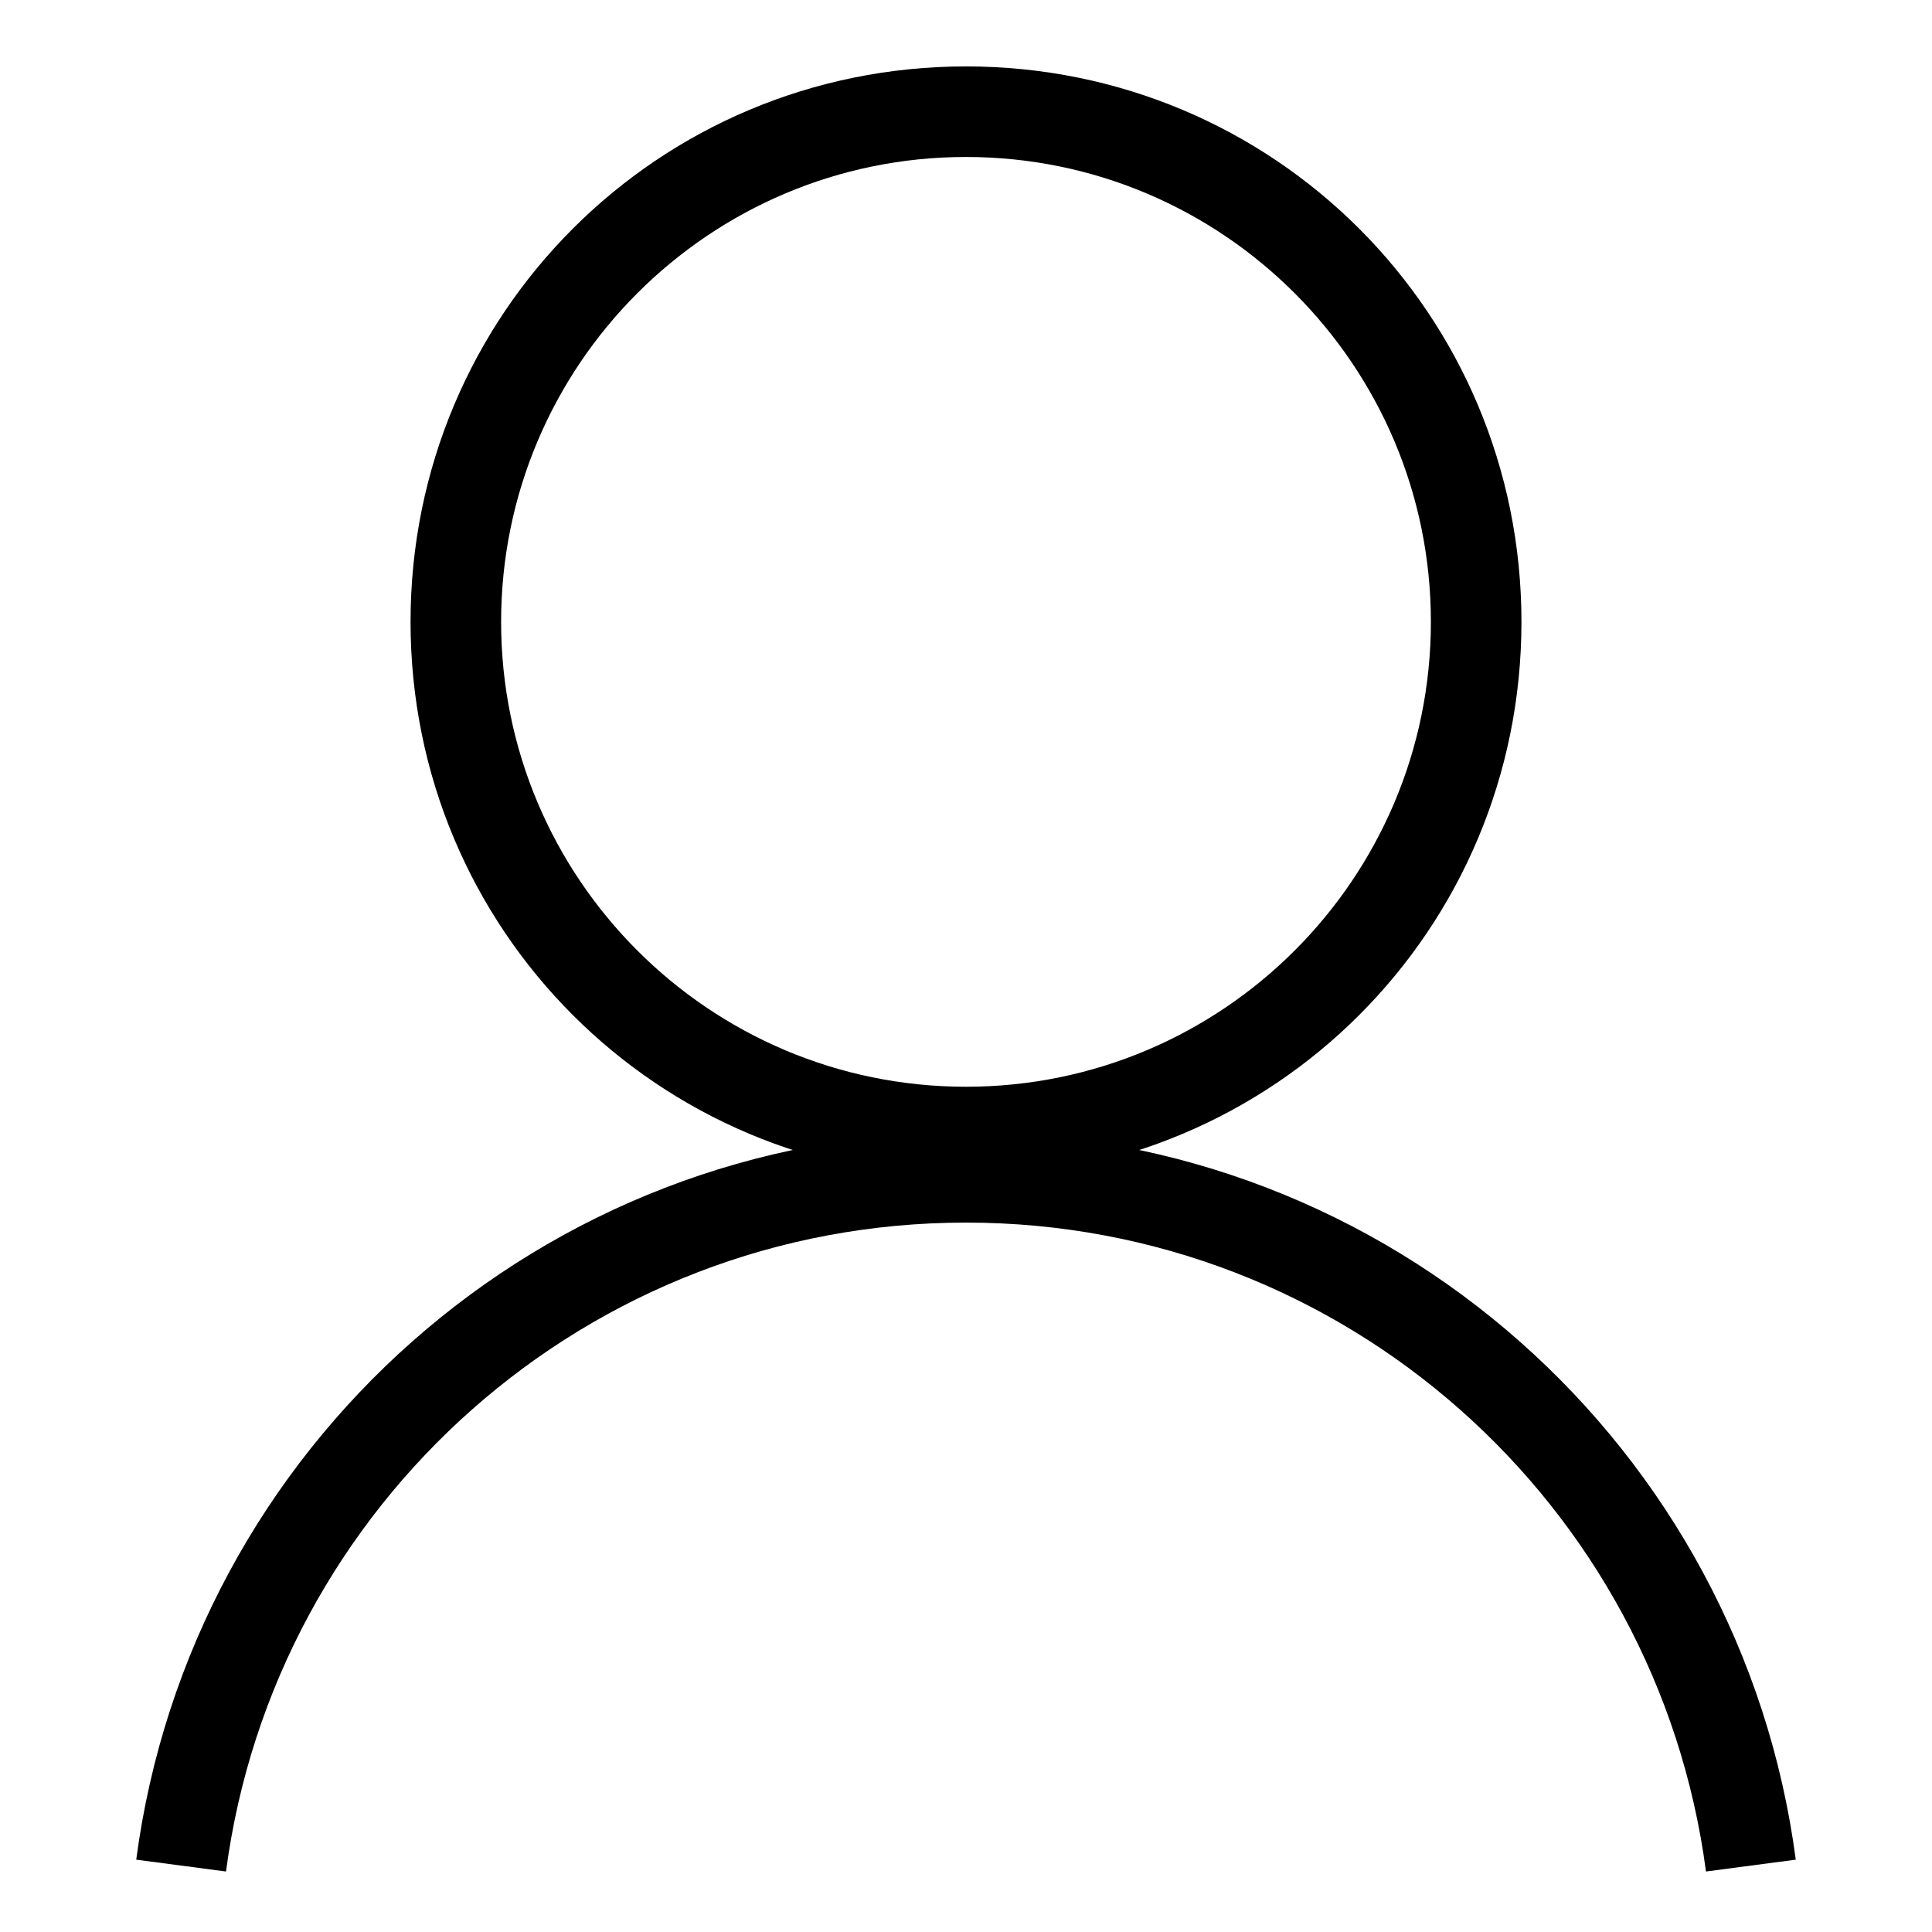 <?xml version="1.0" encoding="UTF-8"?> <!-- Generator: Adobe Illustrator 25.0.0, SVG Export Plug-In . SVG Version: 6.00 Build 0) --> <svg xmlns="http://www.w3.org/2000/svg" xmlns:xlink="http://www.w3.org/1999/xlink" version="1.0" id="Livello_1" x="0px" y="0px" width="64px" height="64px" viewBox="0 0 64 64" xml:space="preserve"> <g> <path id="XMLID_1_" fill="none" stroke="#000000" stroke-width="3" stroke-miterlimit="10" d="M58,61.8C56.3,48.9,45.3,39,32,39 S7.7,48.9,6,61.8"></path> <g id="XMLID_657_"> <path d="M32,5.2c8.5,0,15.4,6.9,15.4,15.4S40.5,36,32,36s-15.4-6.9-15.4-15.4S23.5,5.2,32,5.2 M32,2.2c-10.2,0-18.4,8.2-18.4,18.4 S21.8,39,32,39s18.4-8.2,18.4-18.4S42.2,2.2,32,2.2L32,2.2z"></path> </g> </g> </svg> 